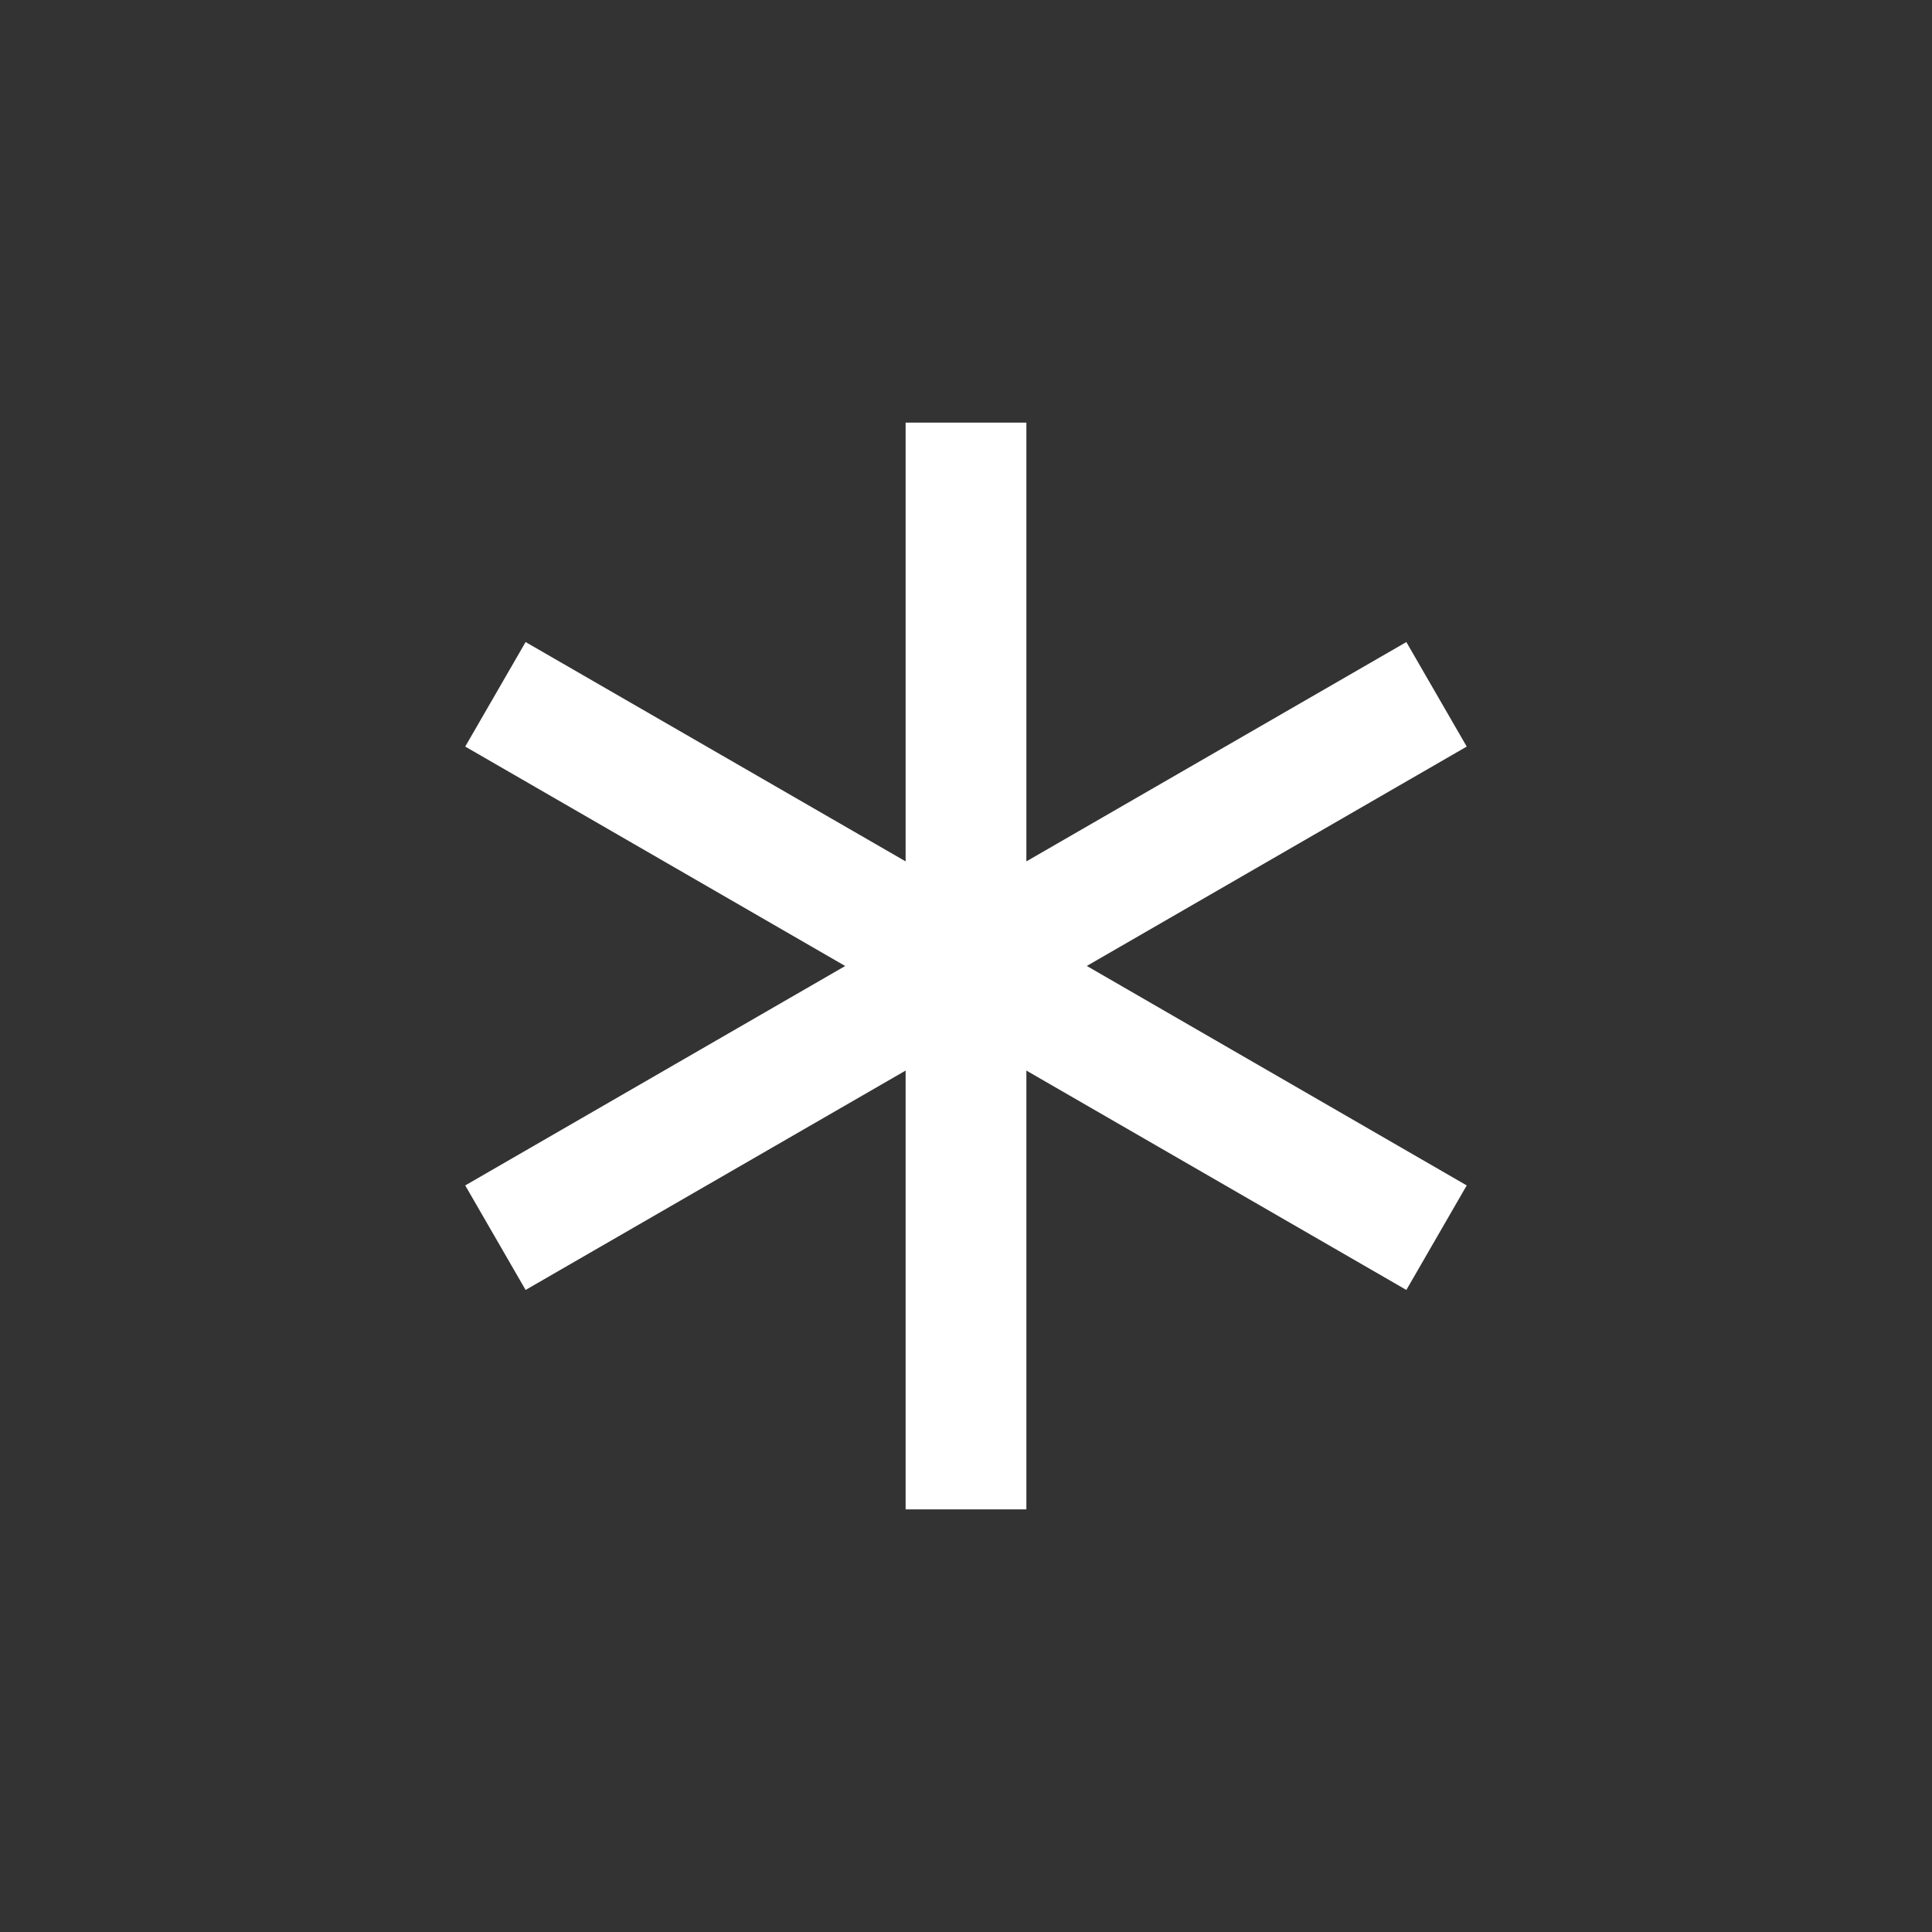 <svg width="40" height="40" viewBox="0 0 40 40" fill="none" xmlns="http://www.w3.org/2000/svg">
<rect x="0" y="0" width="40" height="40" fill="#333333" stroke="none"/>
<path d="M21.25 8.75V17.834L29.117 13.293L30.367 15.457L22.501 19.999L30.367 24.543L29.117 26.707L21.25 22.165V31.25H18.75V22.165L10.882 26.707L9.632 24.543L17.499 20L9.632 15.457L10.882 13.293L18.75 17.834V8.75H21.25Z" fill="white"/>
</svg>
